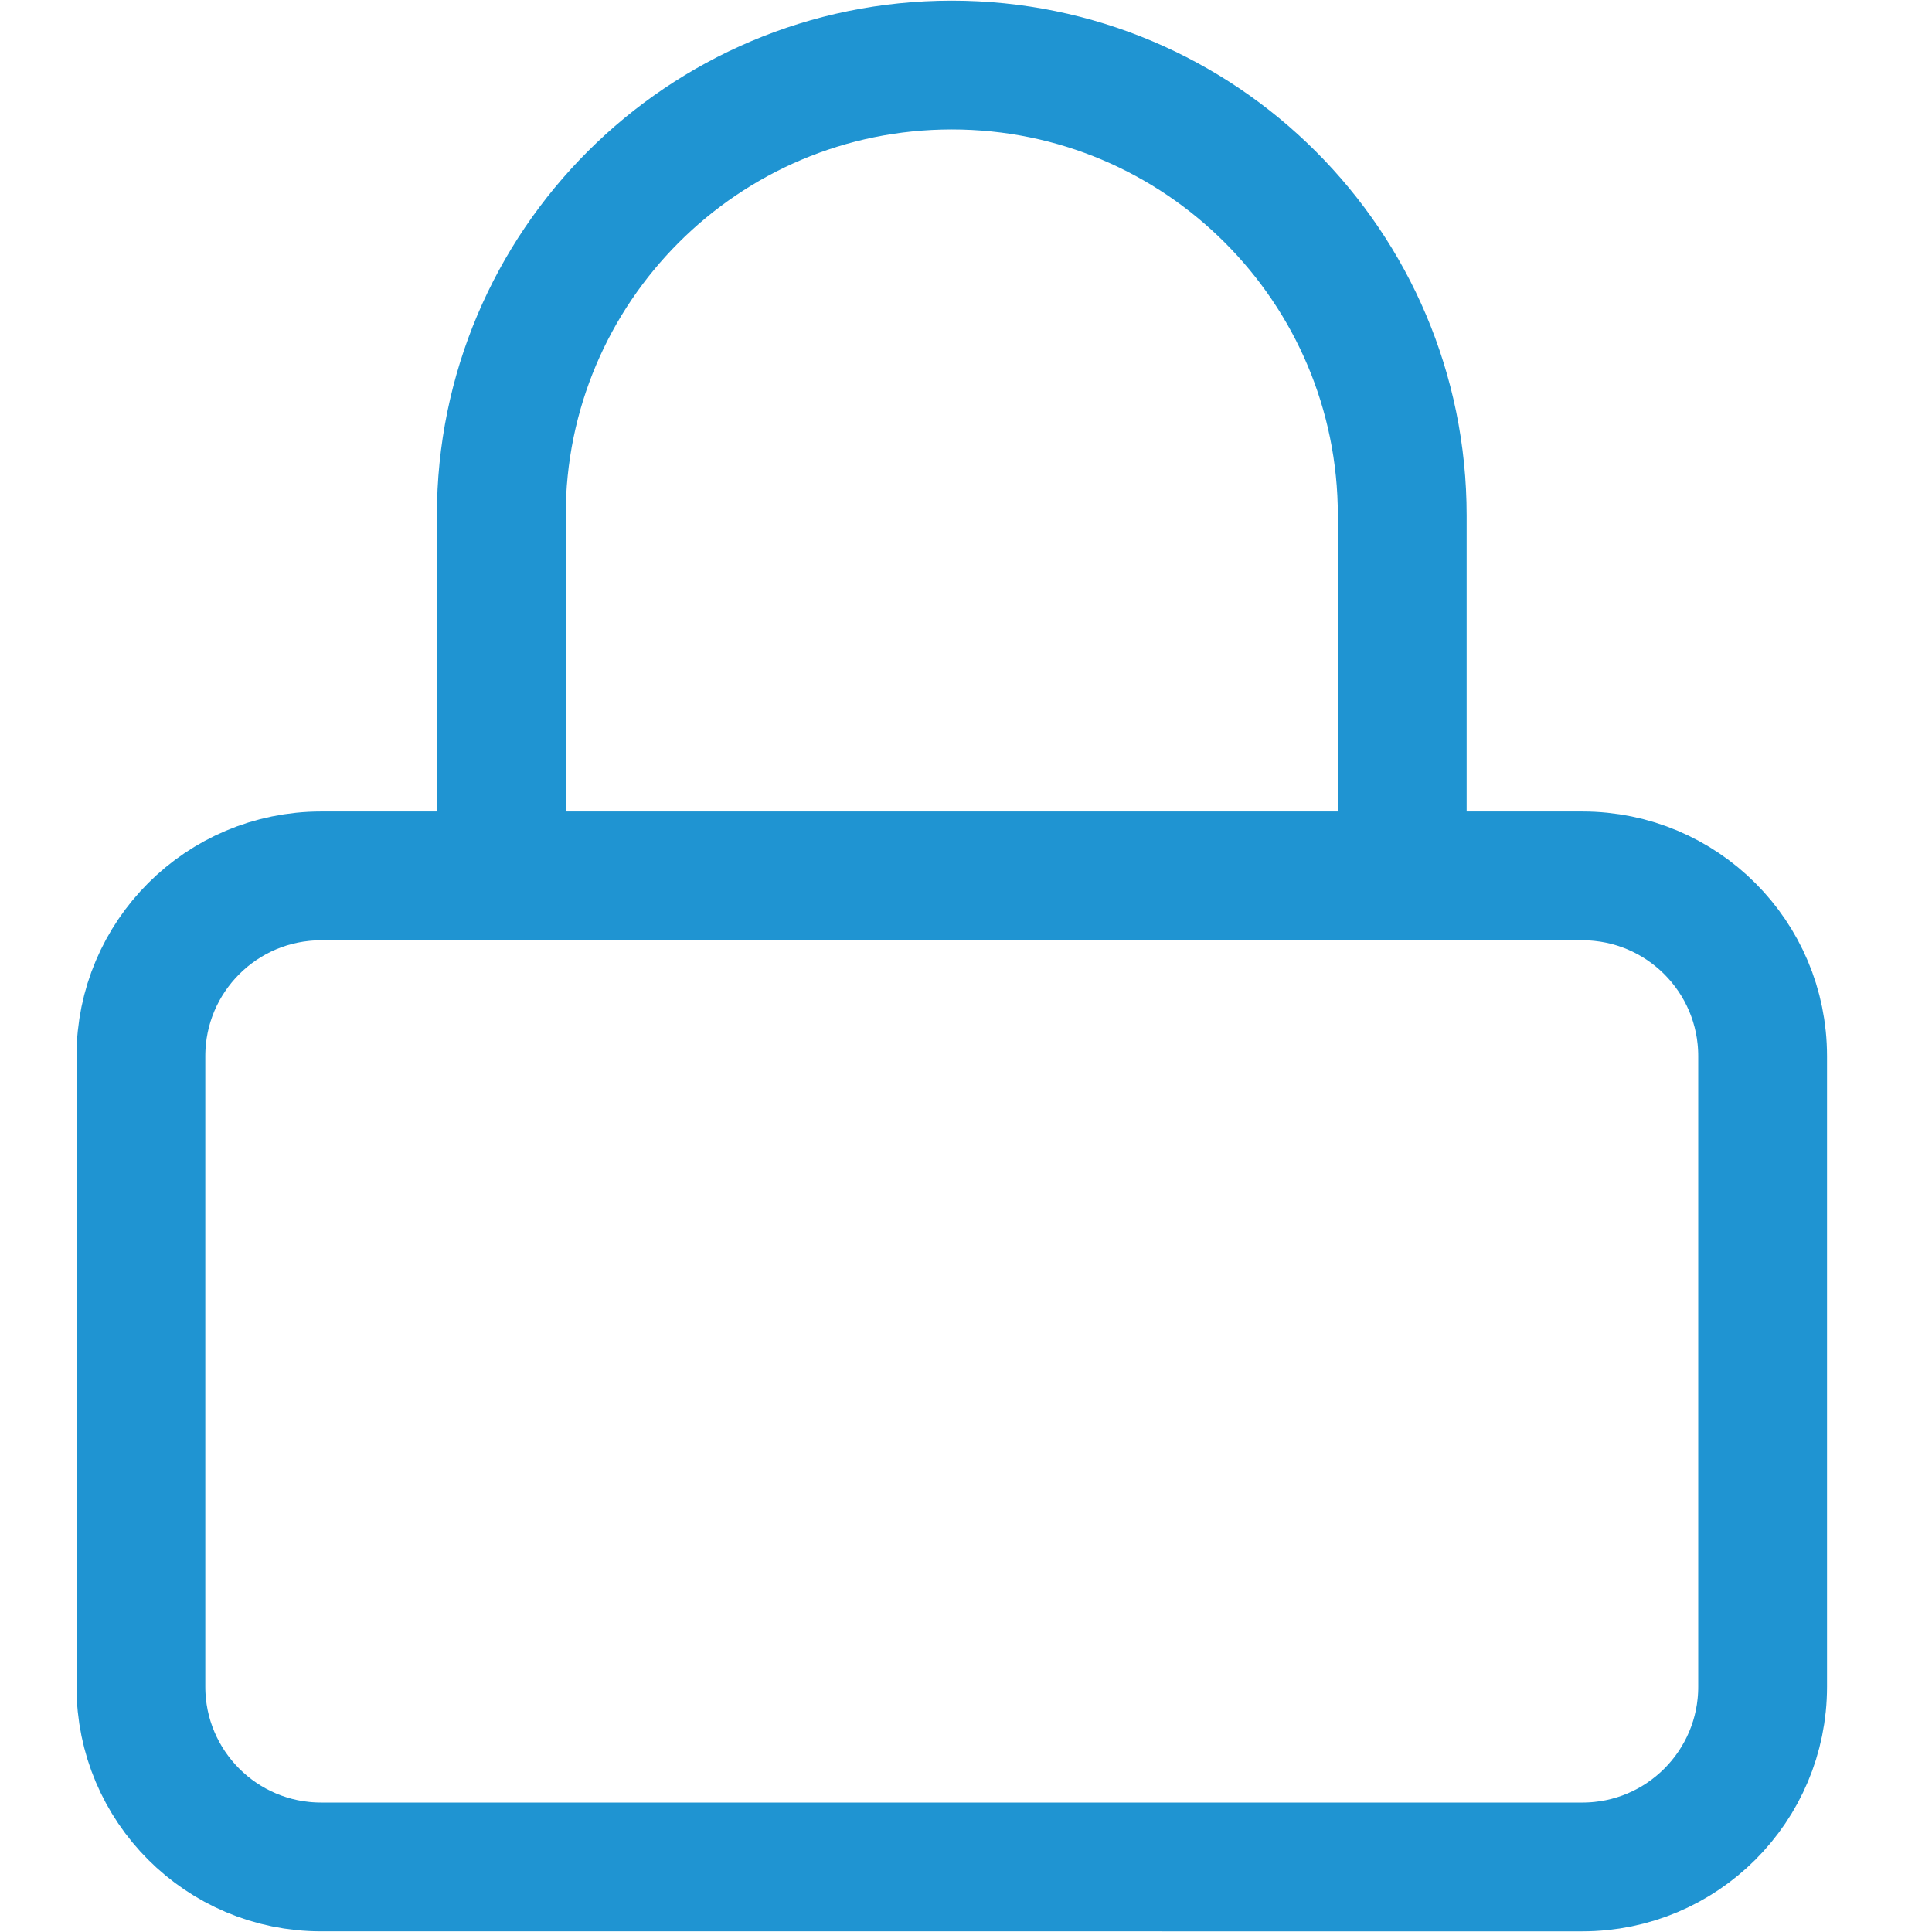 <?xml version="1.0" encoding="utf-8"?>
<!-- Generator: Adobe Illustrator 16.0.0, SVG Export Plug-In . SVG Version: 6.00 Build 0)  -->
<!DOCTYPE svg PUBLIC "-//W3C//DTD SVG 1.1//EN" "http://www.w3.org/Graphics/SVG/1.1/DTD/svg11.dtd">
<svg version="1.1" id="Layer_1" xmlns="http://www.w3.org/2000/svg" xmlns:xlink="http://www.w3.org/1999/xlink" x="0px" y="0px"
	 width="30px" height="30px" viewBox="0 0 30 30" enable-background="new 0 0 30 30" xml:space="preserve">
<path fill="none" stroke="#1F94D2" stroke-width="2" stroke-linecap="round" stroke-linejoin="round" d="M4.986,13.601h19.586
	c1.545,0,2.798,1.253,2.798,2.798v9.793c0,1.545-1.253,2.798-2.798,2.798H4.986c-1.545,0-2.798-1.253-2.798-2.798v-9.793
	C2.188,14.854,3.44,13.601,4.986,13.601z"/>
<path fill="none" stroke="#1F94D2" stroke-width="2" stroke-linecap="round" stroke-linejoin="round" d="M7.784,13.601V8.005
	c0-3.863,3.132-6.995,6.995-6.995c3.863,0,6.995,3.132,6.995,6.995v5.596"/>
</svg>
